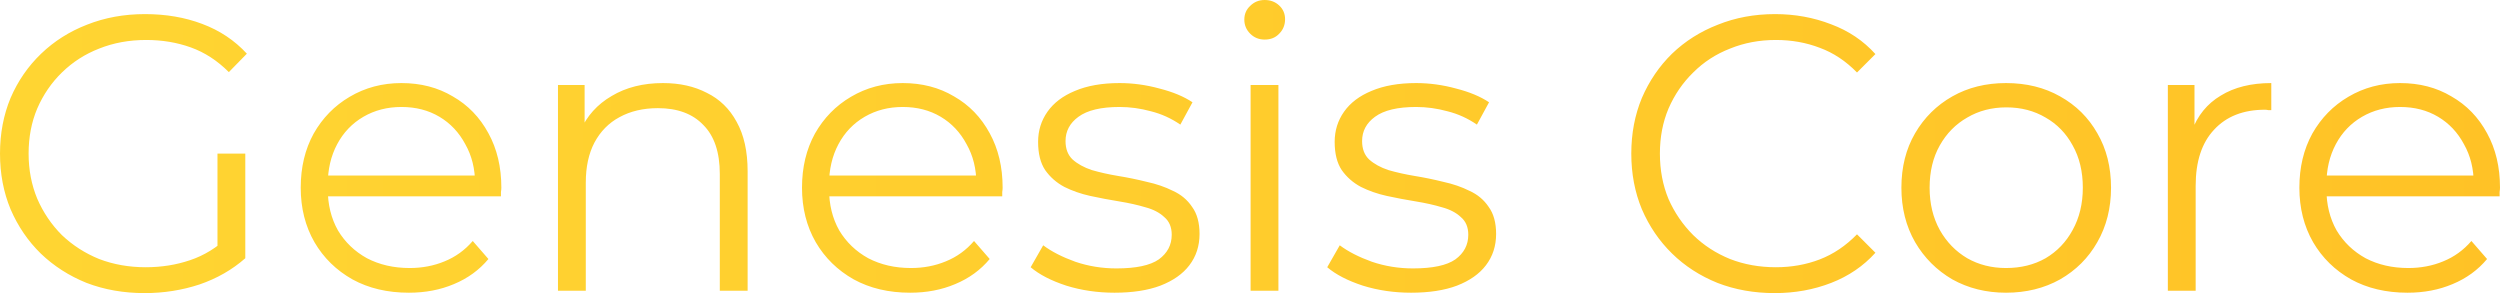<?xml version="1.0" encoding="UTF-8"?> <svg xmlns="http://www.w3.org/2000/svg" viewBox="0 0 229.681 26.928" fill="none"><path d="M13.284 26.928C11.364 26.928 9.588 26.616 7.956 25.992C6.348 25.344 4.944 24.444 3.744 23.292C2.568 22.14 1.644 20.784 0.972 19.224C0.324 17.664 -0 15.96 -0 14.112C-0 12.264 0.324 10.56 0.972 9C1.644 7.44 2.58 6.084 3.78 4.932C4.98 3.78 6.384 2.892 7.992 2.268C9.624 1.62 11.4 1.296 13.32 1.296C15.24 1.296 16.992 1.596 18.576 2.196C20.184 2.796 21.552 3.708 22.68 4.932L21.024 6.624C19.968 5.568 18.804 4.812 17.532 4.356C16.26 3.9 14.892 3.672 13.428 3.672C11.868 3.672 10.428 3.936 9.108 4.464C7.812 4.968 6.672 5.7 5.688 6.66C4.728 7.596 3.972 8.7 3.42 9.972C2.892 11.22 2.628 12.6 2.628 14.112C2.628 15.6 2.892 16.98 3.42 18.252C3.972 19.524 4.728 20.64 5.688 21.6C6.672 22.536 7.812 23.268 9.108 23.796C10.428 24.3 11.856 24.552 13.392 24.552C14.832 24.552 16.188 24.336 17.46 23.904C18.756 23.472 19.944 22.74 21.024 21.708L22.536 23.724C21.336 24.78 19.932 25.584 18.324 26.136C16.716 26.664 15.036 26.928 13.284 26.928ZM19.98 23.4V14.112H22.536V23.724L19.98 23.4ZM37.564 26.892C35.596 26.892 33.868 26.484 32.38 25.668C30.892 24.828 29.728 23.688 28.888 22.248C28.048 20.784 27.628 19.116 27.628 17.244C27.628 15.372 28.024 13.716 28.816 12.276C29.632 10.836 30.736 9.708 32.128 8.892C33.544 8.052 35.128 7.632 36.88 7.632C38.656 7.632 40.228 8.04 41.596 8.856C42.988 9.648 44.08 10.776 44.872 12.24C45.664 13.68 46.06 15.348 46.06 17.244C46.06 17.364 46.048 17.496 46.024 17.64C46.024 17.76 46.024 17.892 46.024 18.036H29.572V16.128H44.656L43.648 16.884C43.648 15.516 43.348 14.304 42.748 13.248C42.172 12.168 41.38 11.328 40.372 10.728C39.364 10.128 38.2 9.828 36.88 9.828C35.584 9.828 34.42 10.128 33.388 10.728C32.356 11.328 31.552 12.168 30.976 13.248C30.4 14.328 30.112 15.564 30.112 16.956V17.352C30.112 18.792 30.424 20.064 31.048 21.168C31.696 22.248 32.584 23.1 33.712 23.724C34.864 24.324 36.172 24.624 37.636 24.624C38.788 24.624 39.856 24.42 40.84 24.012C41.848 23.604 42.712 22.98 43.432 22.14L44.872 23.796C44.032 24.804 42.976 25.572 41.704 26.1C40.456 26.628 39.076 26.892 37.564 26.892ZM60.91 7.632C62.446 7.632 63.79 7.932 64.942 8.532C66.118 9.108 67.03 9.996 67.678 11.196C68.35 12.396 68.686 13.908 68.686 15.732V26.712H66.13V15.984C66.13 13.992 65.626 12.492 64.618 11.484C63.634 10.452 62.242 9.936 60.442 9.936C59.098 9.936 57.922 10.212 56.914 10.764C55.93 11.292 55.162 12.072 54.61 13.104C54.082 14.112 53.818 15.336 53.818 16.776V26.712H51.262V7.812H53.71V12.996L53.314 12.024C53.914 10.656 54.874 9.588 56.194 8.82C57.514 8.028 59.086 7.632 60.91 7.632ZM83.618 26.892C81.65 26.892 79.922 26.484 78.434 25.668C76.946 24.828 75.782 23.688 74.942 22.248C74.102 20.784 73.682 19.116 73.682 17.244C73.682 15.372 74.078 13.716 74.87 12.276C75.686 10.836 76.79 9.708 78.182 8.892C79.598 8.052 81.182 7.632 82.934 7.632C84.71 7.632 86.282 8.04 87.65 8.856C89.042 9.648 90.134 10.776 90.926 12.24C91.718 13.68 92.114 15.348 92.114 17.244C92.114 17.364 92.102 17.496 92.078 17.64C92.078 17.76 92.078 17.892 92.078 18.036H75.626V16.128H90.71L89.702 16.884C89.702 15.516 89.402 14.304 88.802 13.248C88.226 12.168 87.434 11.328 86.426 10.728C85.418 10.128 84.254 9.828 82.934 9.828C81.638 9.828 80.474 10.128 79.442 10.728C78.41 11.328 77.606 12.168 77.03 13.248C76.454 14.328 76.166 15.564 76.166 16.956V17.352C76.166 18.792 76.478 20.064 77.102 21.168C77.75 22.248 78.638 23.1 79.766 23.724C80.918 24.324 82.226 24.624 83.69 24.624C84.842 24.624 85.91 24.42 86.894 24.012C87.902 23.604 88.766 22.98 89.486 22.14L90.926 23.796C90.086 24.804 89.03 25.572 87.758 26.1C86.51 26.628 85.13 26.892 83.618 26.892ZM102.393 26.892C100.833 26.892 99.357 26.676 97.965 26.244C96.573 25.788 95.481 25.224 94.689 24.552L95.841 22.536C96.609 23.112 97.593 23.616 98.793 24.048C99.993 24.456 101.253 24.66 102.573 24.66C104.373 24.66 105.669 24.384 106.461 23.832C107.253 23.256 107.649 22.5 107.649 21.564C107.649 20.868 107.421 20.328 106.965 19.944C106.533 19.536 105.957 19.236 105.237 19.044C104.517 18.828 103.713 18.648 102.825 18.504C101.937 18.36 101.049 18.192 100.161 18C99.297 17.808 98.505 17.532 97.785 17.172C97.065 16.788 96.477 16.272 96.021 15.624C95.589 14.976 95.373 14.112 95.373 13.032C95.373 12 95.661 11.076 96.237 10.26C96.813 9.444 97.653 8.808 98.757 8.352C99.885 7.872 101.253 7.632 102.861 7.632C104.085 7.632 105.309 7.8 106.533 8.136C107.757 8.448 108.765 8.868 109.557 9.396L108.441 11.448C107.601 10.872 106.701 10.464 105.741 10.224C104.781 9.96 103.821 9.828 102.861 9.828C101.157 9.828 99.897 10.128 99.081 10.728C98.289 11.304 97.893 12.048 97.893 12.96C97.893 13.68 98.109 14.244 98.541 14.652C98.997 15.06 99.585 15.384 100.305 15.624C101.049 15.84 101.853 16.02 102.717 16.164C103.605 16.308 104.481 16.488 105.345 16.704C106.233 16.896 107.037 17.172 107.757 17.532C108.501 17.868 109.089 18.36 109.521 19.008C109.977 19.632 110.205 20.46 110.205 21.492C110.205 22.596 109.893 23.556 109.269 24.372C108.669 25.164 107.781 25.788 106.605 26.244C105.453 26.676 104.049 26.892 102.393 26.892ZM114.895 26.712V7.812H117.451V26.712H114.895ZM116.191 3.636C115.663 3.636 115.219 3.456 114.859 3.096C114.499 2.736 114.319 2.304 114.319 1.8C114.319 1.296 114.499 0.876 114.859 0.54C115.219 0.18 115.663 0 116.191 0C116.719 0 117.163 0.168 117.523 0.504C117.883 0.84 118.063 1.26 118.063 1.764C118.063 2.292 117.883 2.736 117.523 3.096C117.187 3.456 116.743 3.636 116.191 3.636ZM129.639 26.892C128.079 26.892 126.603 26.676 125.211 26.244C123.819 25.788 122.727 25.224 121.935 24.552L123.087 22.536C123.855 23.112 124.839 23.616 126.039 24.048C127.239 24.456 128.499 24.66 129.819 24.66C131.619 24.66 132.915 24.384 133.707 23.832C134.499 23.256 134.895 22.5 134.895 21.564C134.895 20.868 134.667 20.328 134.211 19.944C133.779 19.536 133.203 19.236 132.483 19.044C131.763 18.828 130.959 18.648 130.071 18.504C129.183 18.36 128.295 18.192 127.407 18C126.543 17.808 125.751 17.532 125.031 17.172C124.311 16.788 123.723 16.272 123.267 15.624C122.835 14.976 122.619 14.112 122.619 13.032C122.619 12 122.907 11.076 123.483 10.26C124.059 9.444 124.899 8.808 126.003 8.352C127.131 7.872 128.499 7.632 130.107 7.632C131.331 7.632 132.555 7.8 133.779 8.136C135.003 8.448 136.011 8.868 136.803 9.396L135.687 11.448C134.847 10.872 133.947 10.464 132.987 10.224C132.027 9.96 131.067 9.828 130.107 9.828C128.403 9.828 127.143 10.128 126.327 10.728C125.535 11.304 125.139 12.048 125.139 12.96C125.139 13.68 125.355 14.244 125.787 14.652C126.243 15.06 126.831 15.384 127.551 15.624C128.295 15.84 129.099 16.02 129.963 16.164C130.851 16.308 131.727 16.488 132.591 16.704C133.479 16.896 134.283 17.172 135.003 17.532C135.747 17.868 136.335 18.36 136.767 19.008C137.223 19.632 137.451 20.46 137.451 21.492C137.451 22.596 137.139 23.556 136.515 24.372C135.915 25.164 135.027 25.788 133.851 26.244C132.699 26.676 131.295 26.892 129.639 26.892ZM163.047 26.928C161.151 26.928 159.399 26.616 157.791 25.992C156.183 25.344 154.791 24.444 153.615 23.292C152.439 22.14 151.515 20.784 150.843 19.224C150.195 17.664 149.871 15.96 149.871 14.112C149.871 12.264 150.195 10.56 150.843 9C151.515 7.44 152.439 6.084 153.615 4.932C154.815 3.78 156.219 2.892 157.827 2.268C159.435 1.62 161.187 1.296 163.083 1.296C164.907 1.296 166.623 1.608 168.231 2.232C169.839 2.832 171.195 3.744 172.299 4.968L170.607 6.66C169.575 5.604 168.435 4.848 167.187 4.392C165.939 3.912 164.595 3.672 163.155 3.672C161.643 3.672 160.239 3.936 158.943 4.464C157.647 4.968 156.519 5.7 155.559 6.66C154.599 7.596 153.843 8.7 153.291 9.972C152.763 11.22 152.499 12.6 152.499 14.112C152.499 15.624 152.763 17.016 153.291 18.288C153.843 19.536 154.599 20.64 155.559 21.6C156.519 22.536 157.647 23.268 158.943 23.796C160.239 24.3 161.643 24.552 163.155 24.552C164.595 24.552 165.939 24.312 167.187 23.832C168.435 23.352 169.575 22.584 170.607 21.528L172.299 23.22C171.195 24.444 169.839 25.368 168.231 25.992C166.623 26.616 164.895 26.928 163.047 26.928ZM184.298 26.892C182.474 26.892 180.83 26.484 179.366 25.668C177.926 24.828 176.786 23.688 175.946 22.248C175.106 20.784 174.686 19.116 174.686 17.244C174.686 15.348 175.106 13.68 175.946 12.24C176.786 10.8 177.926 9.672 179.366 8.856C180.806 8.04 182.45 7.632 184.298 7.632C186.17 7.632 187.826 8.04 189.266 8.856C190.73 9.672 191.87 10.8 192.686 12.24C193.526 13.68 193.946 15.348 193.946 17.244C193.946 19.116 193.526 20.784 192.686 22.248C191.87 23.688 190.73 24.828 189.266 25.668C187.802 26.484 186.146 26.892 184.298 26.892ZM184.298 24.624C185.666 24.624 186.878 24.324 187.934 23.724C188.99 23.1 189.818 22.236 190.418 21.132C191.042 20.004 191.354 18.708 191.354 17.244C191.354 15.756 191.042 14.46 190.418 13.356C189.818 12.252 188.99 11.4 187.934 10.8C186.878 10.176 185.678 9.864 184.334 9.864C182.99 9.864 181.79 10.176 180.734 10.8C179.678 11.4 178.838 12.252 178.214 13.356C177.59 14.46 177.278 15.756 177.278 17.244C177.278 18.708 177.59 20.004 178.214 21.132C178.838 22.236 179.678 23.1 180.734 23.724C181.79 24.324 182.978 24.624 184.298 24.624ZM199.165 26.712V7.812H201.613V12.96L201.36 12.06C201.889 10.62 202.777 9.528 204.025 8.784C205.273 8.016 206.821 7.632 208.669 7.632V10.116C208.573 10.116 208.477 10.116 208.381 10.116C208.285 10.092 208.189 10.08 208.093 10.08C206.101 10.08 204.541 10.692 203.413 11.916C202.285 13.116 201.721 14.832 201.721 17.064V26.712H199.165ZM221.185 26.892C219.217 26.892 217.489 26.484 216.001 25.668C214.513 24.828 213.349 23.688 212.509 22.248C211.669 20.784 211.249 19.116 211.249 17.244C211.249 15.372 211.645 13.716 212.437 12.276C213.253 10.836 214.357 9.708 215.749 8.892C217.165 8.052 218.749 7.632 220.501 7.632C222.277 7.632 223.849 8.04 225.217 8.856C226.609 9.648 227.701 10.776 228.493 12.24C229.285 13.68 229.681 15.348 229.681 17.244C229.681 17.364 229.669 17.496 229.645 17.64C229.645 17.76 229.645 17.892 229.645 18.036H213.193V16.128H228.277L227.269 16.884C227.269 15.516 226.969 14.304 226.369 13.248C225.793 12.168 225.001 11.328 223.993 10.728C222.985 10.128 221.821 9.828 220.501 9.828C219.205 9.828 218.041 10.128 217.009 10.728C215.977 11.328 215.173 12.168 214.597 13.248C214.021 14.328 213.733 15.564 213.733 16.956V17.352C213.733 18.792 214.045 20.064 214.669 21.168C215.317 22.248 216.205 23.1 217.333 23.724C218.485 24.324 219.793 24.624 221.257 24.624C222.409 24.624 223.477 24.42 224.461 24.012C225.469 23.604 226.333 22.98 227.053 22.14L228.493 23.796C227.653 24.804 226.597 25.572 225.325 26.1C224.077 26.628 222.697 26.892 221.185 26.892Z" fill="url(#paint0_linear_1173_40)"></path><defs><linearGradient id="paint0_linear_1173_40" x1="-10.726" y1="54.865" x2="925.557" y2="54.865" gradientUnits="userSpaceOnUse"><stop stop-color="#FFD633"></stop><stop offset="1" stop-color="#FF8900"></stop></linearGradient></defs></svg> 
